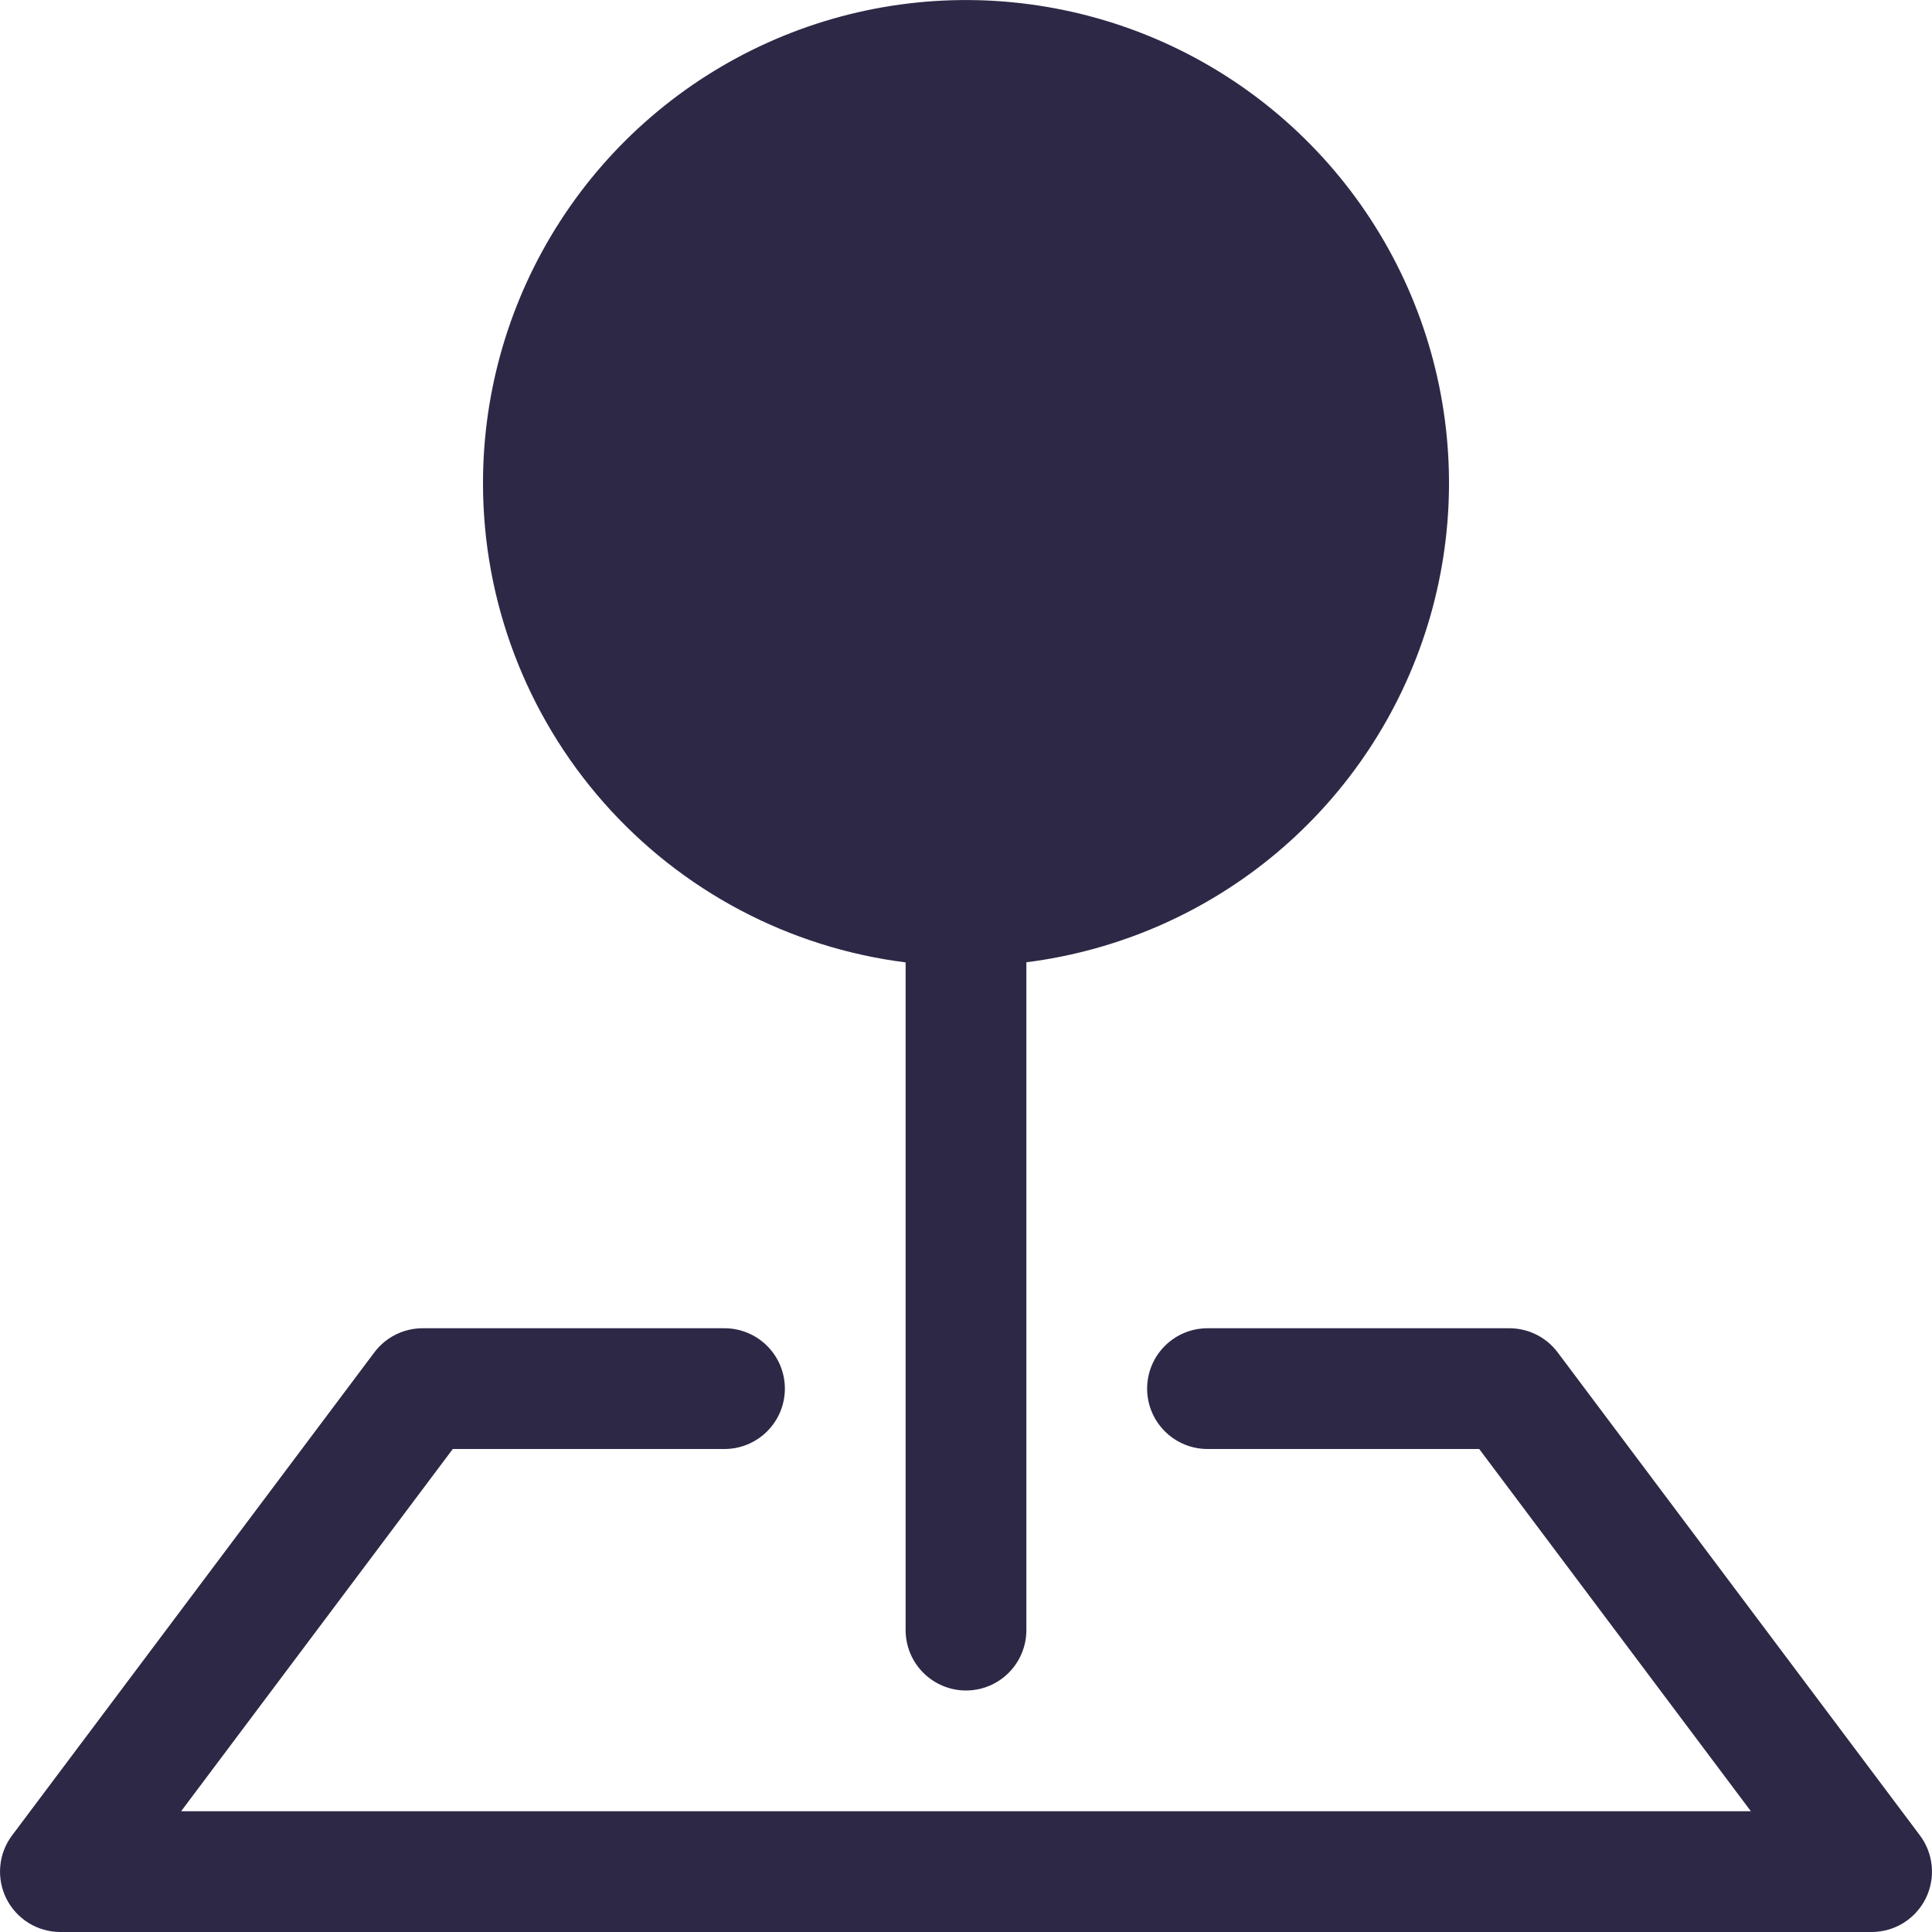 <svg xmlns="http://www.w3.org/2000/svg" width="44" height="44" viewBox="0 0 44 44" fill="none"><g clip-path="url(#clip0_20_519)"><path fill-rule="evenodd" clip-rule="evenodd" d="M8.525 30.8C8.653 30.629 8.819 30.491 9.01 30.395C9.201 30.3 9.412 30.25 9.625 30.25H16.5C16.865 30.25 17.214 30.395 17.472 30.653C17.73 30.911 17.875 31.26 17.875 31.625C17.875 31.99 17.73 32.339 17.472 32.597C17.214 32.855 16.865 33 16.5 33H10.312L4.125 41.25H39.875L33.688 33H27.5C27.135 33 26.786 32.855 26.528 32.597C26.27 32.339 26.125 31.99 26.125 31.625C26.125 31.26 26.27 30.911 26.528 30.653C26.786 30.395 27.135 30.25 27.5 30.25H34.375C34.589 30.25 34.799 30.3 34.99 30.395C35.181 30.491 35.347 30.629 35.475 30.8L43.725 41.8C43.878 42.004 43.971 42.247 43.994 42.502C44.017 42.756 43.969 43.011 43.855 43.24C43.741 43.468 43.565 43.66 43.348 43.795C43.131 43.929 42.88 44 42.625 44H1.375C1.12 44 0.869 43.929 0.652 43.795C0.435 43.66 0.259 43.468 0.145 43.24C0.031 43.011 -0.017 42.756 0.006 42.502C0.028 42.247 0.122 42.004 0.275 41.8L8.525 30.8Z" fill="#2E2847"></path><path fill-rule="evenodd" clip-rule="evenodd" d="M11 11C11 8.883 11.611 6.811 12.76 5.033C13.908 3.255 15.545 1.846 17.475 0.975C19.404 0.104 21.544 -0.192 23.637 0.124C25.731 0.439 27.689 1.351 29.276 2.751C30.864 4.152 32.014 5.98 32.588 8.018C33.162 10.055 33.136 12.215 32.513 14.238C31.89 16.261 30.696 18.062 29.075 19.424C27.455 20.785 25.475 21.65 23.375 21.915V37.125C23.375 37.49 23.23 37.839 22.972 38.097C22.714 38.355 22.365 38.5 22 38.5C21.635 38.5 21.286 38.355 21.028 38.097C20.77 37.839 20.625 37.49 20.625 37.125V21.918C17.966 21.582 15.52 20.288 13.748 18.277C11.976 16.266 10.998 13.68 11 11Z" fill="#2E2847"></path></g><defs><clipPath id="clip0_20_519"><rect width="44" height="44" fill="white"></rect></clipPath></defs></svg>